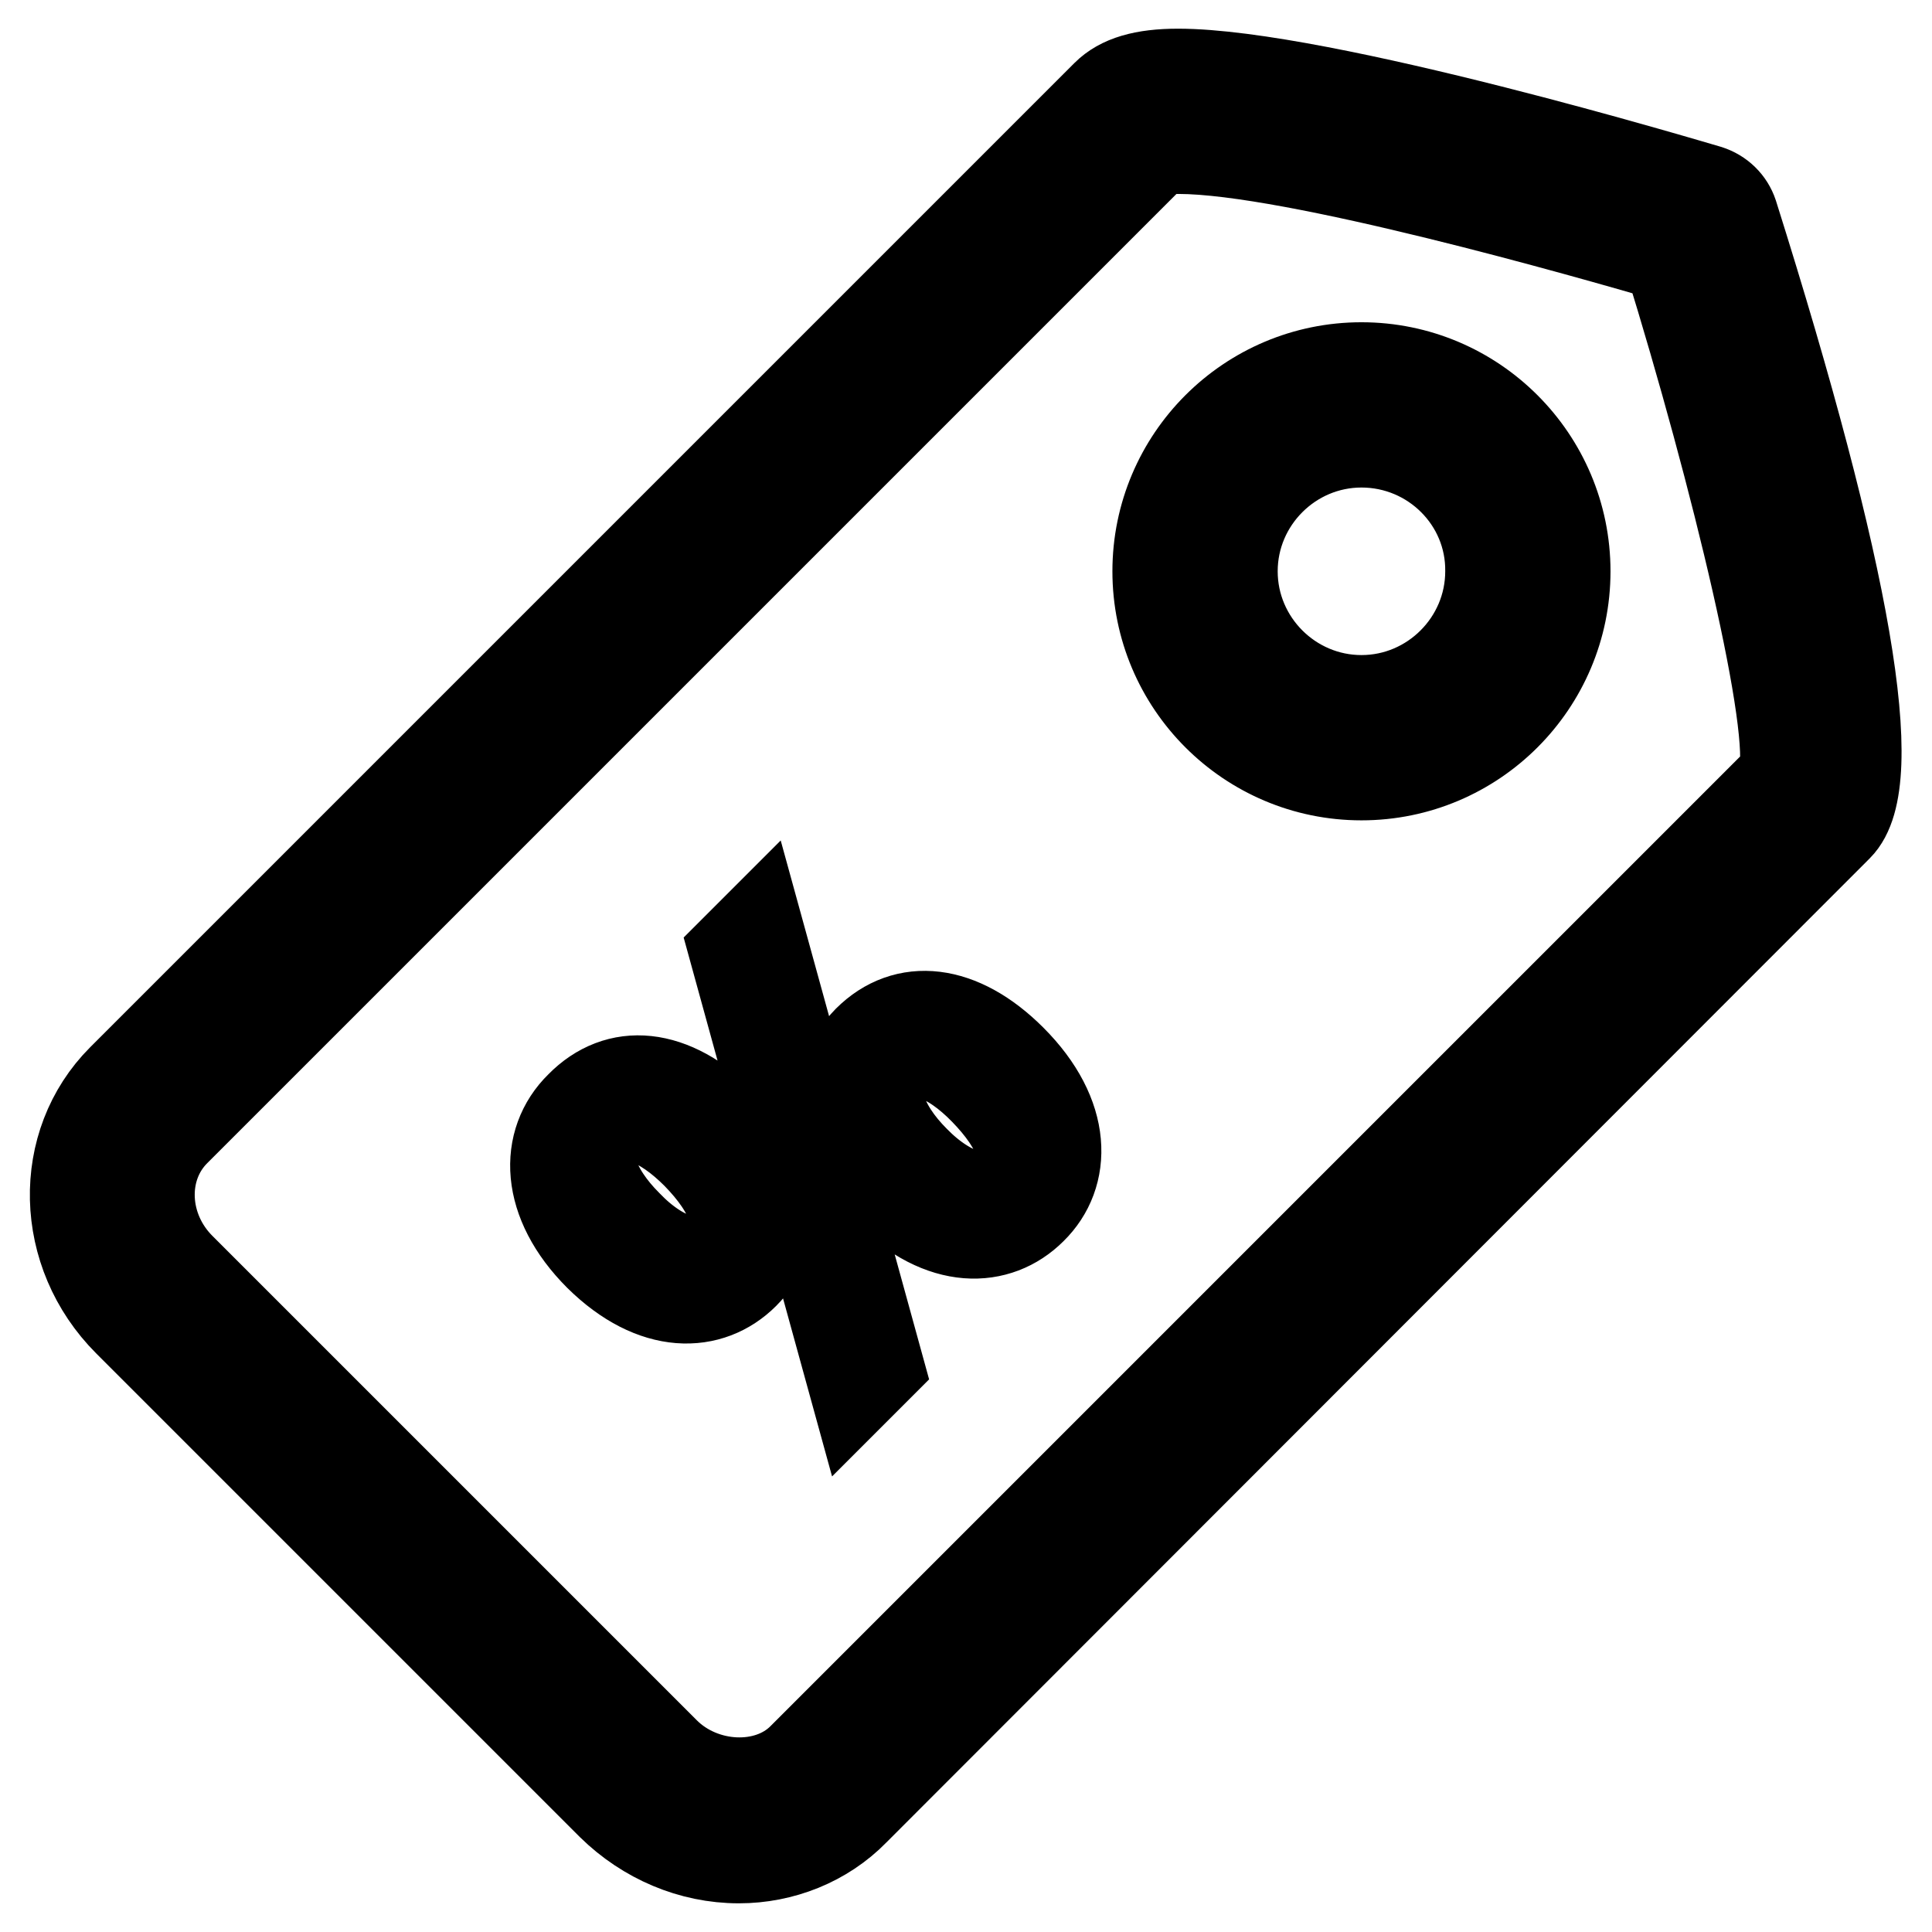 <?xml version="1.0" encoding="utf-8"?>
<!-- Svg Vector Icons : http://www.onlinewebfonts.com/icon -->
<!DOCTYPE svg PUBLIC "-//W3C//DTD SVG 1.1//EN" "http://www.w3.org/Graphics/SVG/1.1/DTD/svg11.dtd">
<svg version="1.1" xmlns="http://www.w3.org/2000/svg" xmlns:xlink="http://www.w3.org/1999/xlink" x="0px" y="0px" viewBox="0 0 256 256" enable-background="new 0 0 256 256" xml:space="preserve">
<g> <path stroke-width="12" fill-opacity="0" stroke="#000000"  d="M97.9,246.2c-6.3,0-12.3-2.6-16.8-7L17,175.1c-9.1-9.1-9.4-23.5-0.8-32.1L146.6,12.6 c1.9-1.9,4.9-2.8,9.5-2.8c18.9,0,68.1,14.8,70.2,15.4c1.6,0.5,2.8,1.7,3.3,3.2c15.1,47.9,19.8,75.2,13.9,81.1L113.2,239.9 C109.2,244,103.6,246.2,97.9,246.2z M153.2,19.9l-130,130c-4.8,4.8-4.5,13,0.8,18.2l64.1,64.1c5,5,13.6,5.4,18.2,0.8l130-130 c1.9-6.3-6.2-39.9-15.2-69c-10.3-3-49.7-14.3-64.9-14.3C154.4,19.7,153.6,19.8,153.2,19.9L153.2,19.9z M180.4,102.7 c-14.9,0-27-12.1-27-27c0-14.9,12.1-27,27-27c14.9,0,27,12.1,27,27C207.4,90.6,195.3,102.7,180.4,102.7L180.4,102.7z M180.4,58.6 c-9.4,0-17.1,7.7-17.1,17.1c0,9.4,7.7,17.1,17.1,17.1c9.4,0,17.1-7.7,17.1-17.1C197.6,66.3,189.9,58.6,180.4,58.6z M95.9,148.9 c7.5,7.6,7.3,15.3,2.7,19.9c-4.5,4.5-11.9,4.8-19.2-2.4c-7.2-7.2-7.3-15.1-2.5-19.8C81.9,141.5,89,142,95.9,148.9z M83.1,162.3 c4.5,4.7,9.7,6.4,12.7,3.4c3.2-3.2,1.2-8-3.5-12.8c-4.4-4.4-9.3-6.7-12.7-3.4C76.6,152.6,78.6,157.8,83.1,162.3z M113.3,184.1 l-16-58.1l3.1-3.1l16,58.1L113.3,184.1z M134,140.4c7.5,7.5,7.3,15.3,2.7,19.8c-4.5,4.5-11.9,4.8-19.1-2.4 c-7.2-7.2-7.3-15.1-2.6-19.9C120,132.9,127.2,133.6,134,140.4z M121.2,153.8c4.5,4.6,9.7,6.3,12.7,3.4c3.2-3.2,1.2-8-3.5-12.8 c-4.3-4.4-9.3-6.7-12.6-3.4C114.8,144.1,116.7,149.3,121.2,153.8L121.2,153.8z"/></g>
</svg>